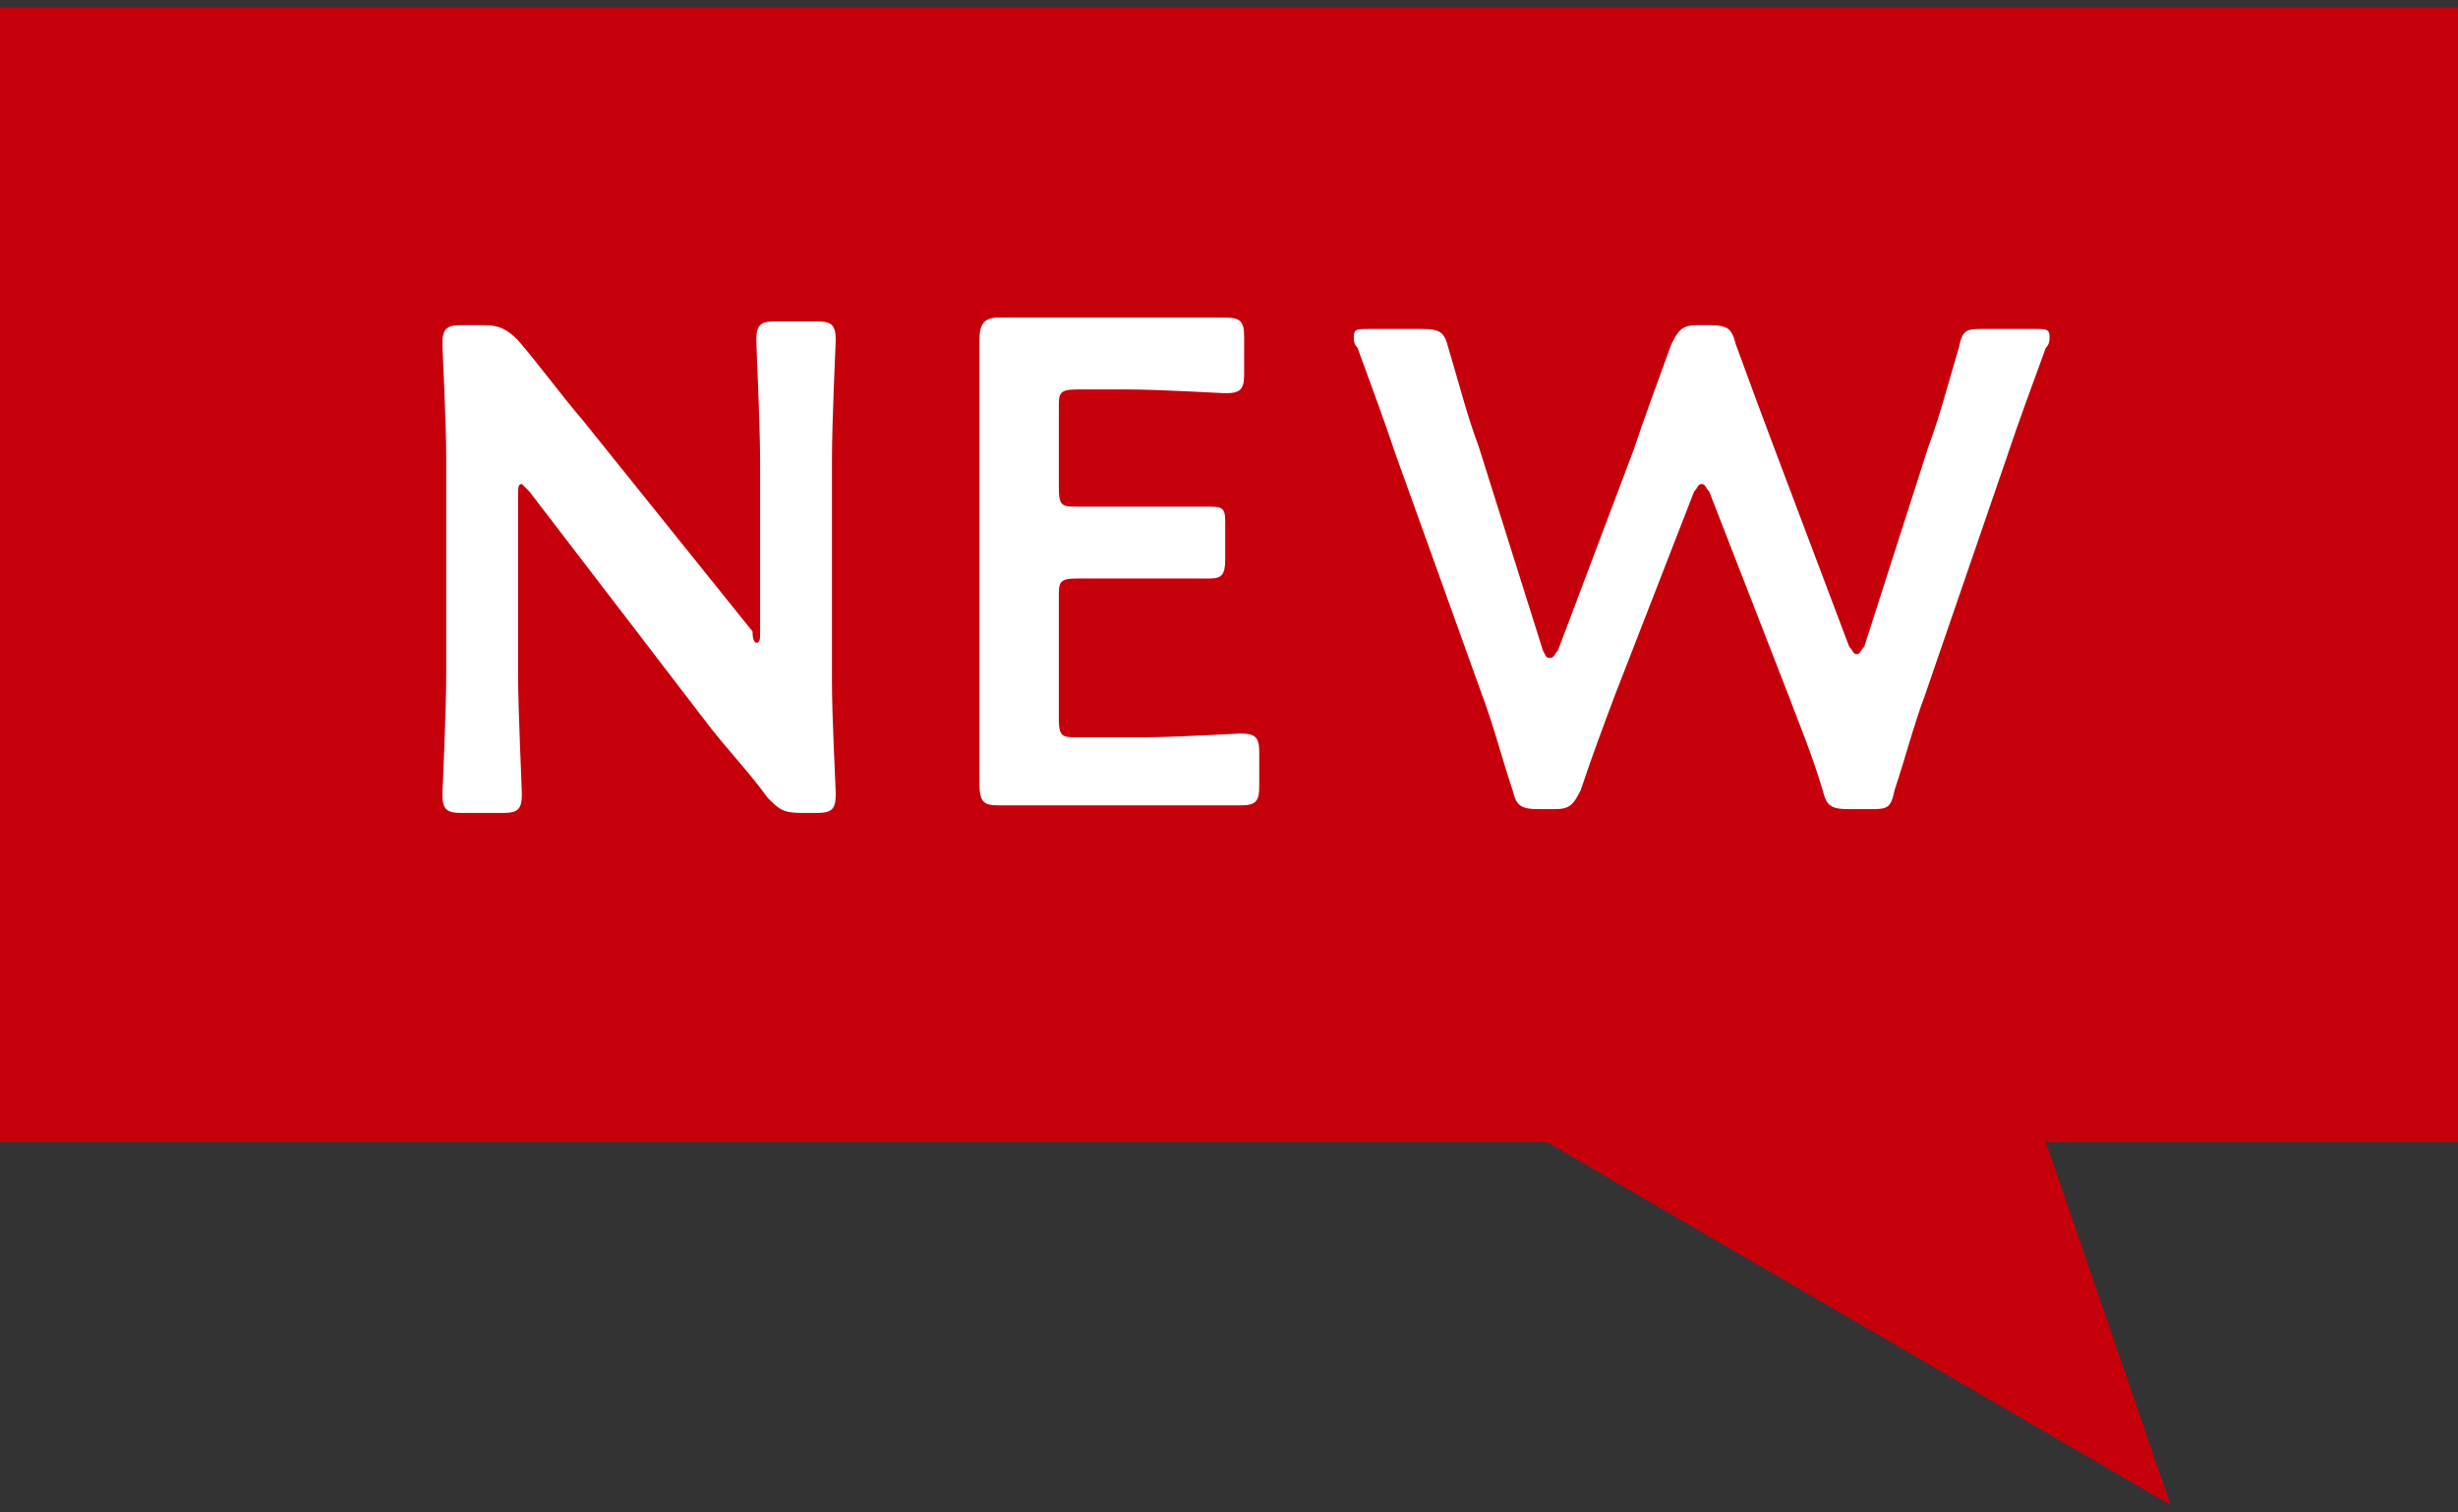 <?xml version="1.0" encoding="utf-8"?>
<!-- Generator: Adobe Illustrator 27.7.0, SVG Export Plug-In . SVG Version: 6.00 Build 0)  -->
<svg version="1.1" id="レイヤー_1" xmlns="http://www.w3.org/2000/svg" xmlns:xlink="http://www.w3.org/1999/xlink" x="0px"
	 y="0px" viewBox="0 0 65 40" style="enable-background:new 0 0 65 40;" xml:space="preserve">
<rect x="0" y="0" width="65" height="40" fill="#333333" stroke="none"/>
<style type="text/css">
	.st0{fill:#C6000B;}
	.st1{fill:#FFFFFF;}
</style>
<g>
	<polygon class="st0" points="65,0.2 0,0.2 0,30.2 40.9,30.2 57.4,39.8 54.1,30.2 65,30.2 	"/>
	<g>
		<path class="st1" d="M13.7,17.8c0,1,0.1,3,0.1,3.2c0,0.4-0.1,0.5-0.5,0.5h-1.1c-0.4,0-0.5-0.1-0.5-0.5c0-0.1,0.1-2.1,0.1-3.2v-5.7
			c0-1-0.1-2.8-0.1-3c0-0.4,0.1-0.5,0.5-0.5h0.6c0.4,0,0.6,0.1,0.9,0.4c0.6,0.7,1.1,1.4,1.7,2.1l4.5,5.6C19.9,17,20,17,20,17
			c0.1,0,0.1-0.1,0.1-0.3v-4.5c0-1-0.1-3-0.1-3.2c0-0.4,0.1-0.5,0.5-0.5h1.1c0.4,0,0.5,0.1,0.5,0.5c0,0.1-0.1,2.1-0.1,3.2V18
			c0,1,0.1,2.8,0.1,3c0,0.4-0.1,0.5-0.5,0.5h-0.4c-0.5,0-0.6-0.1-0.9-0.4c-0.5-0.7-1.1-1.3-1.7-2.1L14,13c-0.1-0.1-0.2-0.2-0.2-0.2
			c-0.1,0-0.1,0.1-0.1,0.3V17.8z"/>
		<path class="st1" d="M30.2,19.5c0.9,0,2.5-0.1,2.6-0.1c0.4,0,0.5,0.1,0.5,0.5v0.9c0,0.4-0.1,0.5-0.5,0.5c-0.1,0-1.7,0-2.6,0h-1.4
			c-0.8,0-2.3,0-2.4,0c-0.4,0-0.5-0.1-0.5-0.6c0-1,0-2.1,0-3v-5.7c0-0.9,0-2.1,0-3c0-0.4,0.1-0.6,0.5-0.6c0.1,0,1.5,0,2.4,0h1
			c0.9,0,2.5,0,2.6,0c0.4,0,0.5,0.1,0.5,0.5v1c0,0.4-0.1,0.5-0.5,0.5c-0.1,0-1.7-0.1-2.6-0.1h-1.3c-0.5,0-0.5,0.1-0.5,0.5v2.1
			c0,0.5,0.1,0.5,0.5,0.5h0.9c0.8,0,2.5,0,2.6,0c0.4,0,0.4,0.1,0.4,0.5v0.9c0,0.4-0.1,0.5-0.4,0.5c-0.1,0-1.8,0-2.6,0h-0.9
			c-0.5,0-0.5,0.1-0.5,0.5V19c0,0.5,0.1,0.5,0.5,0.5H30.2z"/>
		<path class="st1" d="M42.7,18.4c-0.3,0.8-0.6,1.6-0.9,2.5c-0.2,0.4-0.3,0.5-0.7,0.5h-0.4c-0.5,0-0.6-0.1-0.7-0.5
			c-0.3-0.9-0.5-1.7-0.8-2.5L36.9,12c-0.3-0.9-0.6-1.7-1-2.8c-0.1-0.1-0.1-0.2-0.1-0.3c0-0.2,0.1-0.2,0.4-0.2h1.4
			c0.5,0,0.6,0.1,0.7,0.5c0.3,1,0.5,1.8,0.8,2.6l1.7,5.4c0.1,0.2,0.1,0.2,0.2,0.2c0.1,0,0.1-0.1,0.2-0.2l2-5.3
			c0.3-0.9,0.6-1.7,1-2.8c0.2-0.4,0.3-0.5,0.7-0.5h0.3c0.5,0,0.6,0.1,0.7,0.5c0.4,1.1,0.7,1.9,1,2.7l2,5.3c0.1,0.1,0.1,0.2,0.2,0.2
			c0.1,0,0.1-0.1,0.2-0.2l1.7-5.3c0.3-0.8,0.5-1.6,0.8-2.6c0.1-0.5,0.2-0.5,0.7-0.5h1.3c0.3,0,0.4,0,0.4,0.2c0,0.1,0,0.2-0.1,0.3
			c-0.4,1.1-0.7,1.9-1,2.8l-2.2,6.4c-0.3,0.8-0.5,1.6-0.8,2.5c-0.1,0.5-0.2,0.5-0.7,0.5h-0.5c-0.5,0-0.6-0.1-0.7-0.5
			c-0.3-1-0.6-1.7-0.9-2.5l-2.1-5.4c-0.1-0.1-0.1-0.2-0.2-0.2c-0.1,0-0.1,0.1-0.2,0.2L42.7,18.4z"/>
	</g>
</g>
</svg>
